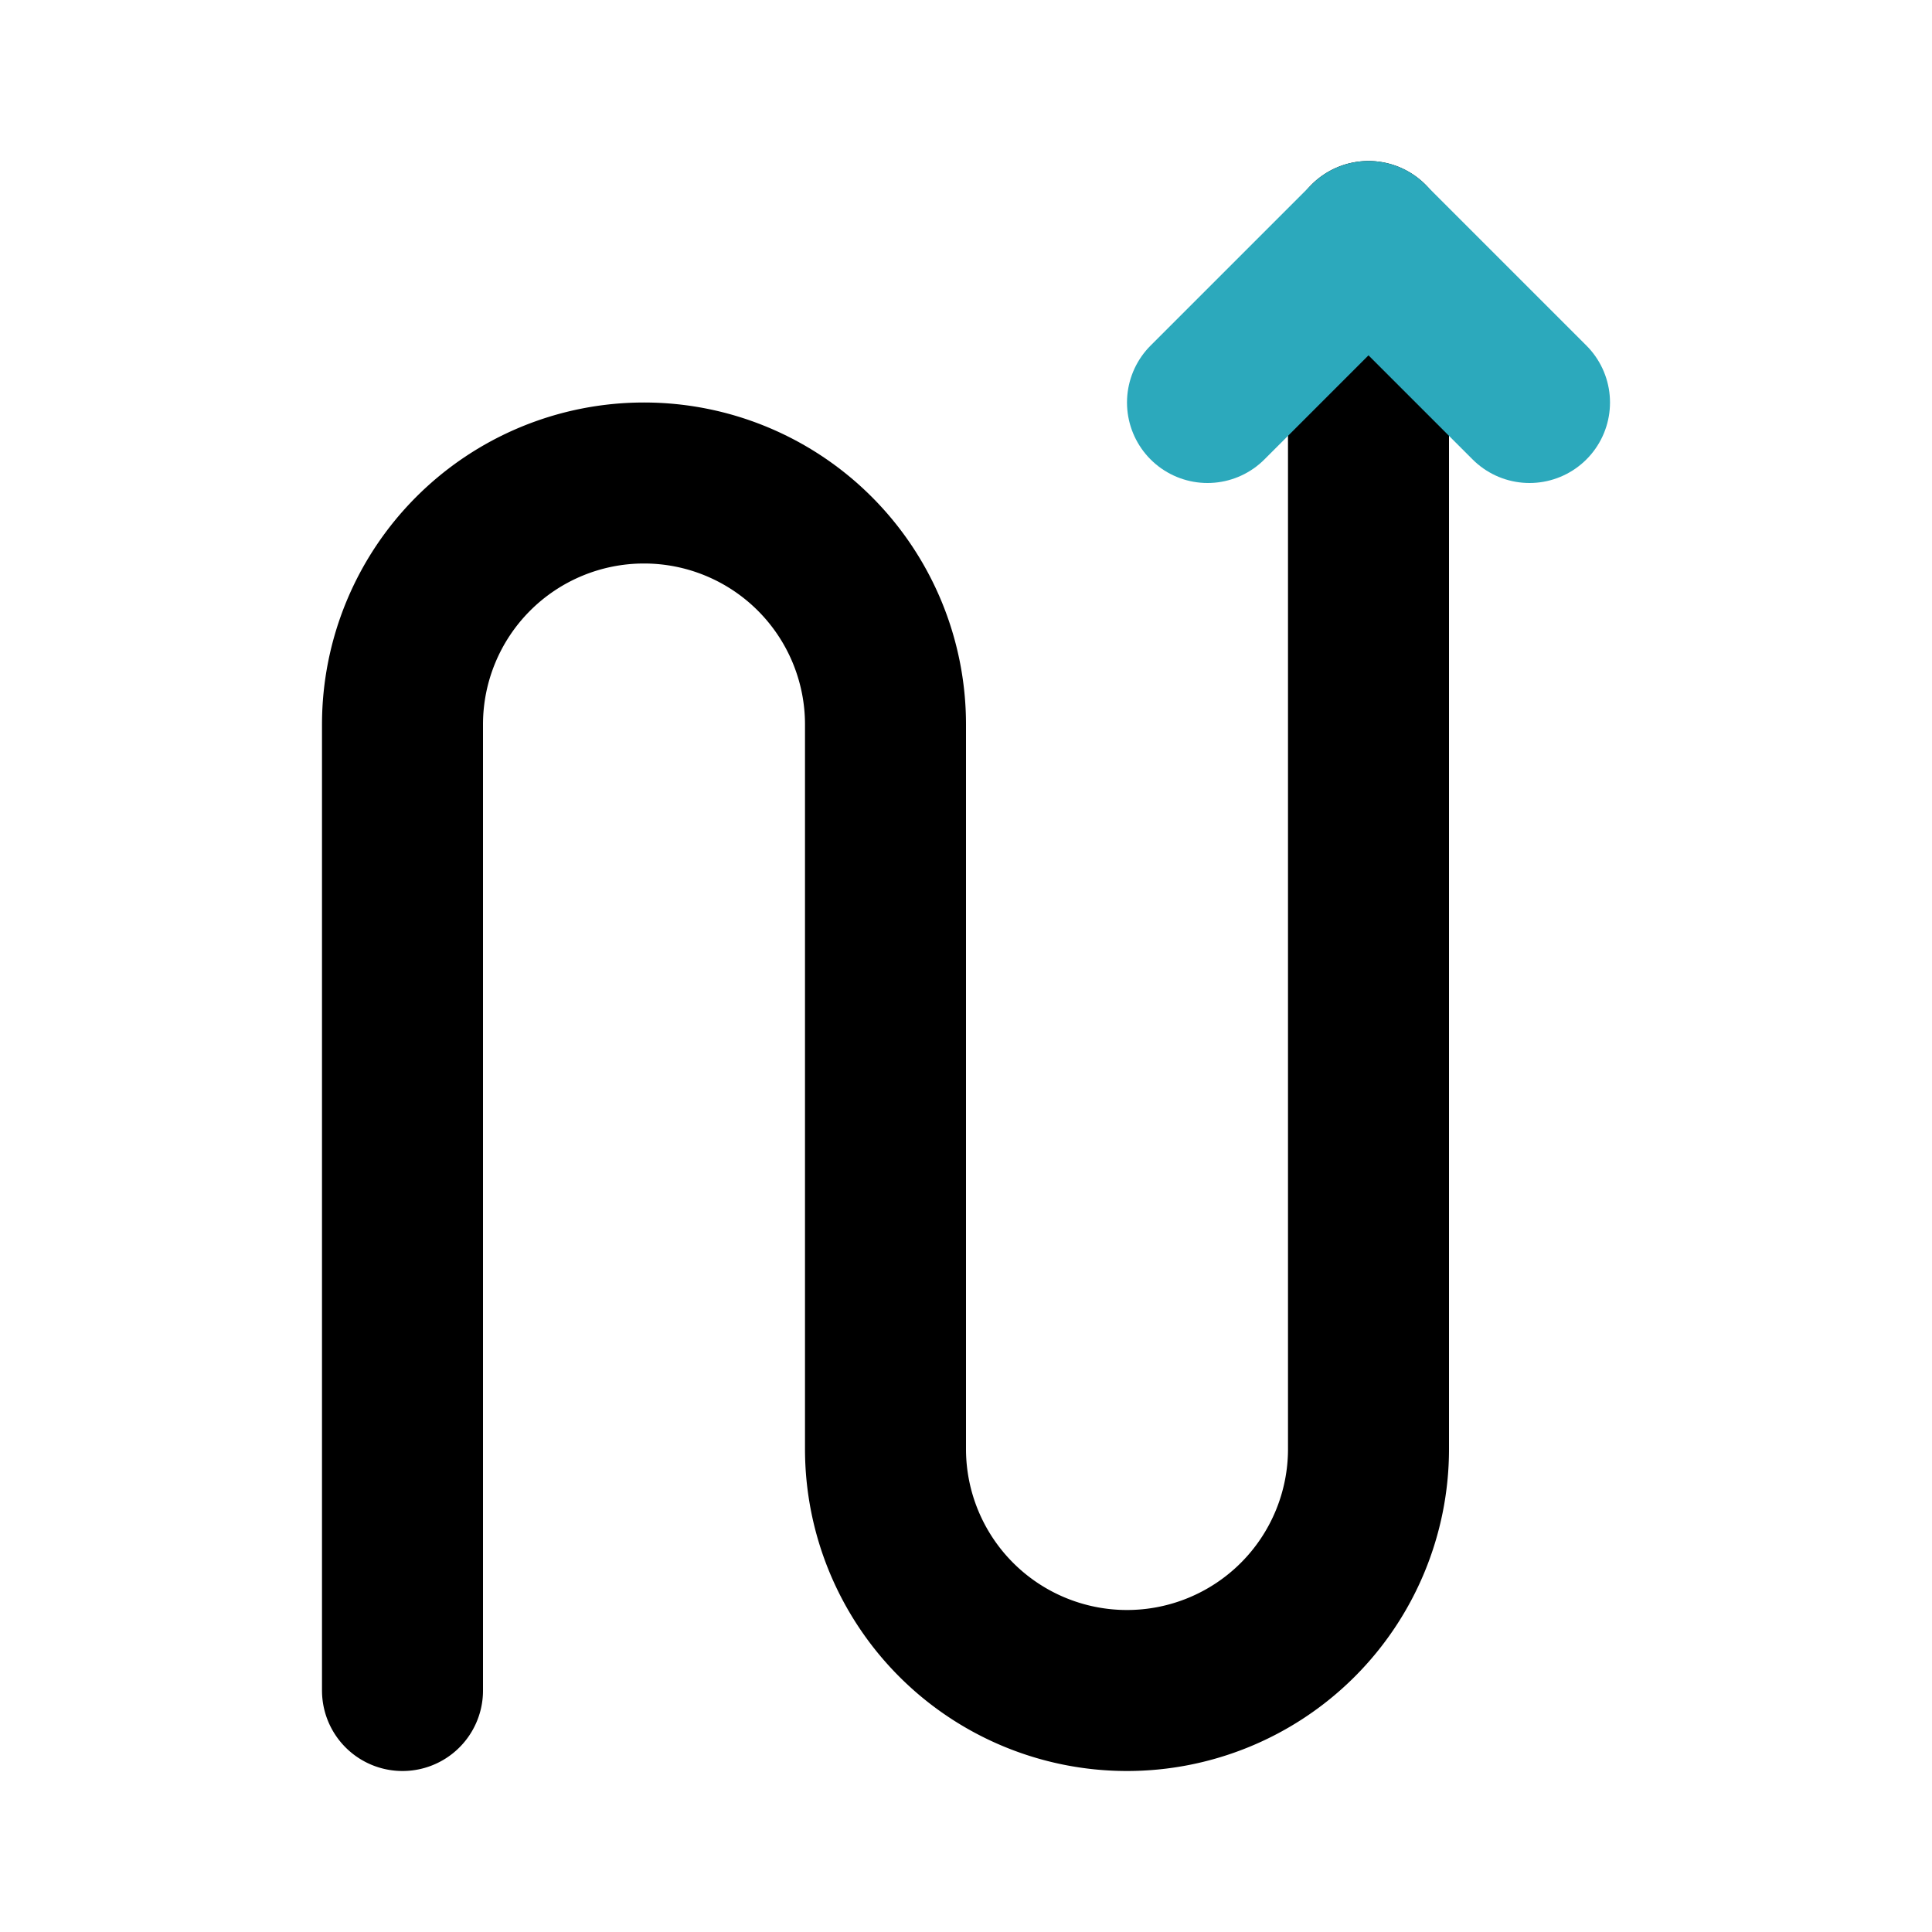 <?xml version="1.0" encoding="utf-8"?>
<svg fill="#000000" width="800px" height="800px" viewBox="0 0 24 24" id="zig-zag-right-up-arrow" data-name="Line Color" xmlns="http://www.w3.org/2000/svg" class="icon line-color"><path id="primary" d="M17,3V18a3,3,0,0,1-3,3h0a3,3,0,0,1-3-3V9A3,3,0,0,0,8,6H8A3,3,0,0,0,5,9V21" style="fill: none; stroke: rgb(0, 0, 0); stroke-linecap: round; stroke-linejoin: round; stroke-width: 2;"></path><polyline id="secondary" points="19 5 17 3 15 5" style="fill: none; stroke: rgb(44, 169, 188); stroke-linecap: round; stroke-linejoin: round; stroke-width: 2;"></polyline></svg>